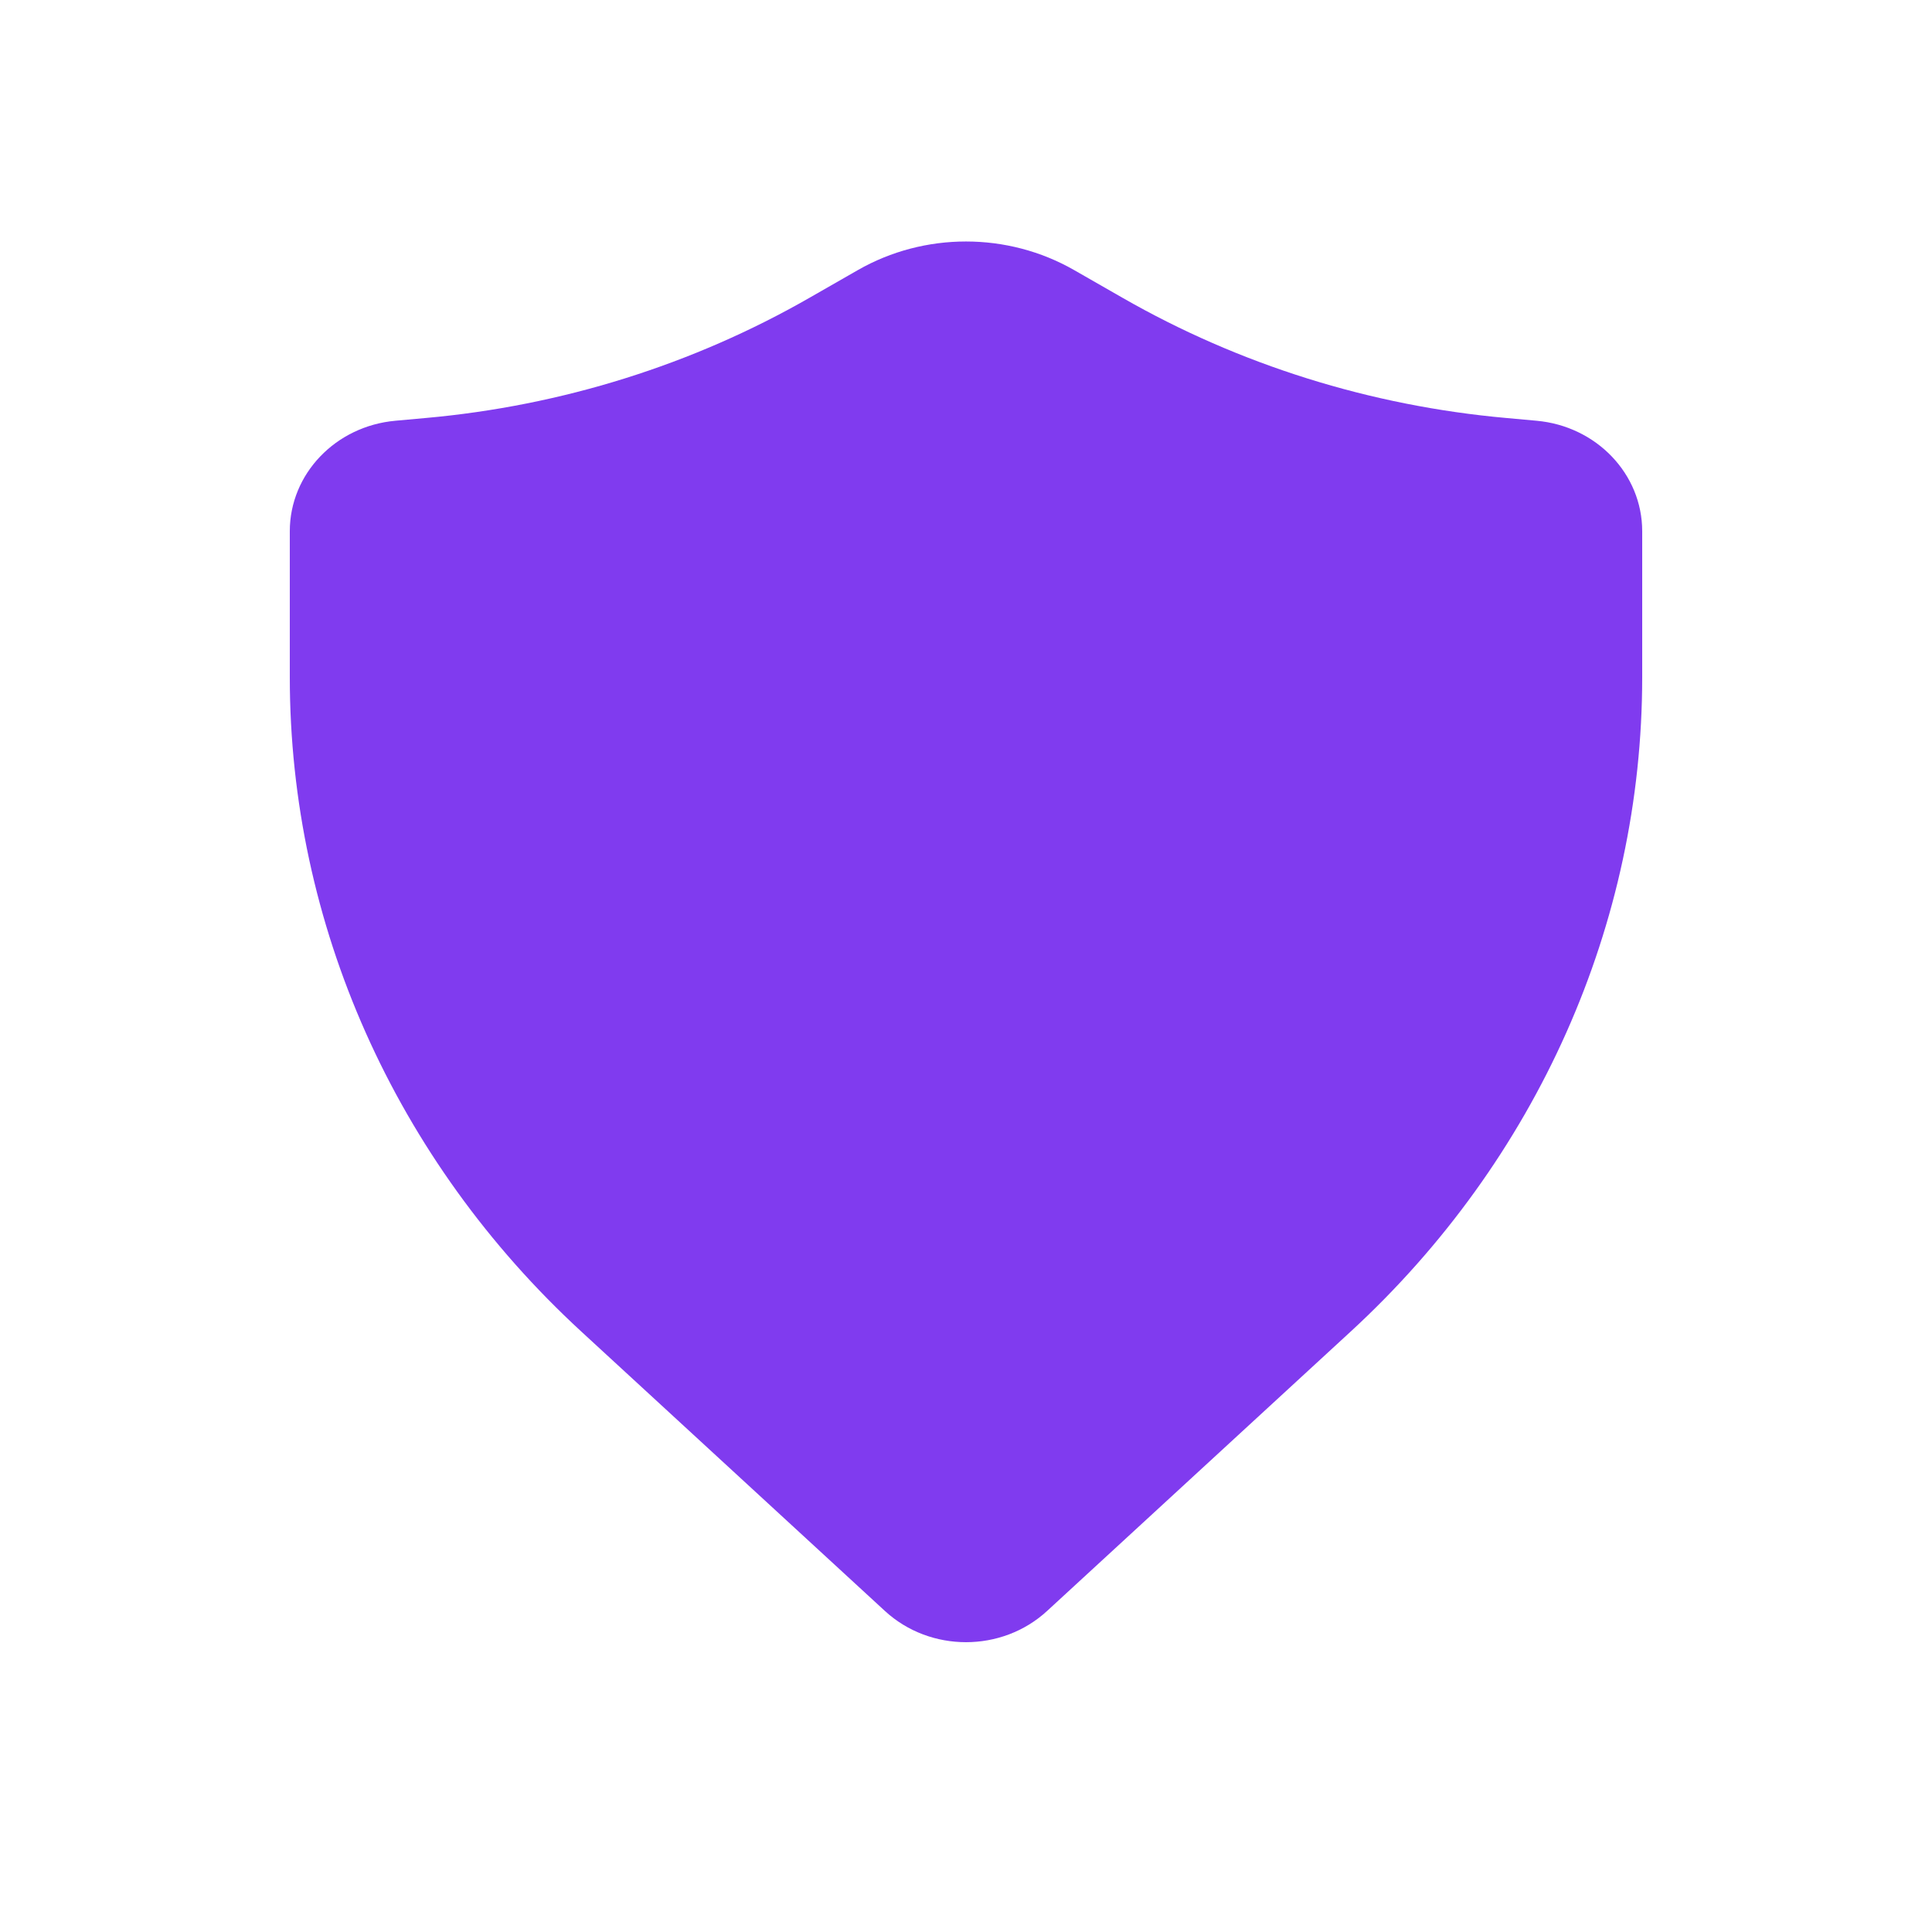 <?xml version="1.0" encoding="UTF-8"?> <svg xmlns="http://www.w3.org/2000/svg" width="40" height="40" viewBox="0 0 40 40" fill="none"> <path d="M22.241 5.593C20.862 4.802 19.138 4.802 17.759 5.593L16.762 6.164C14.343 7.551 11.627 8.402 8.816 8.654L8.187 8.711C6.947 8.822 6 9.813 6 10.998V14.021C6 19.129 8.178 24.018 12.036 27.569L18.322 33.354C19.258 34.215 20.742 34.215 21.678 33.354L27.964 27.569C31.822 24.018 34 19.129 34 14.021V10.998C34 9.813 33.052 8.822 31.812 8.711L31.185 8.654C28.373 8.402 25.657 7.551 23.238 6.164L22.241 5.593Z" fill="#803BEF"></path> </svg> 